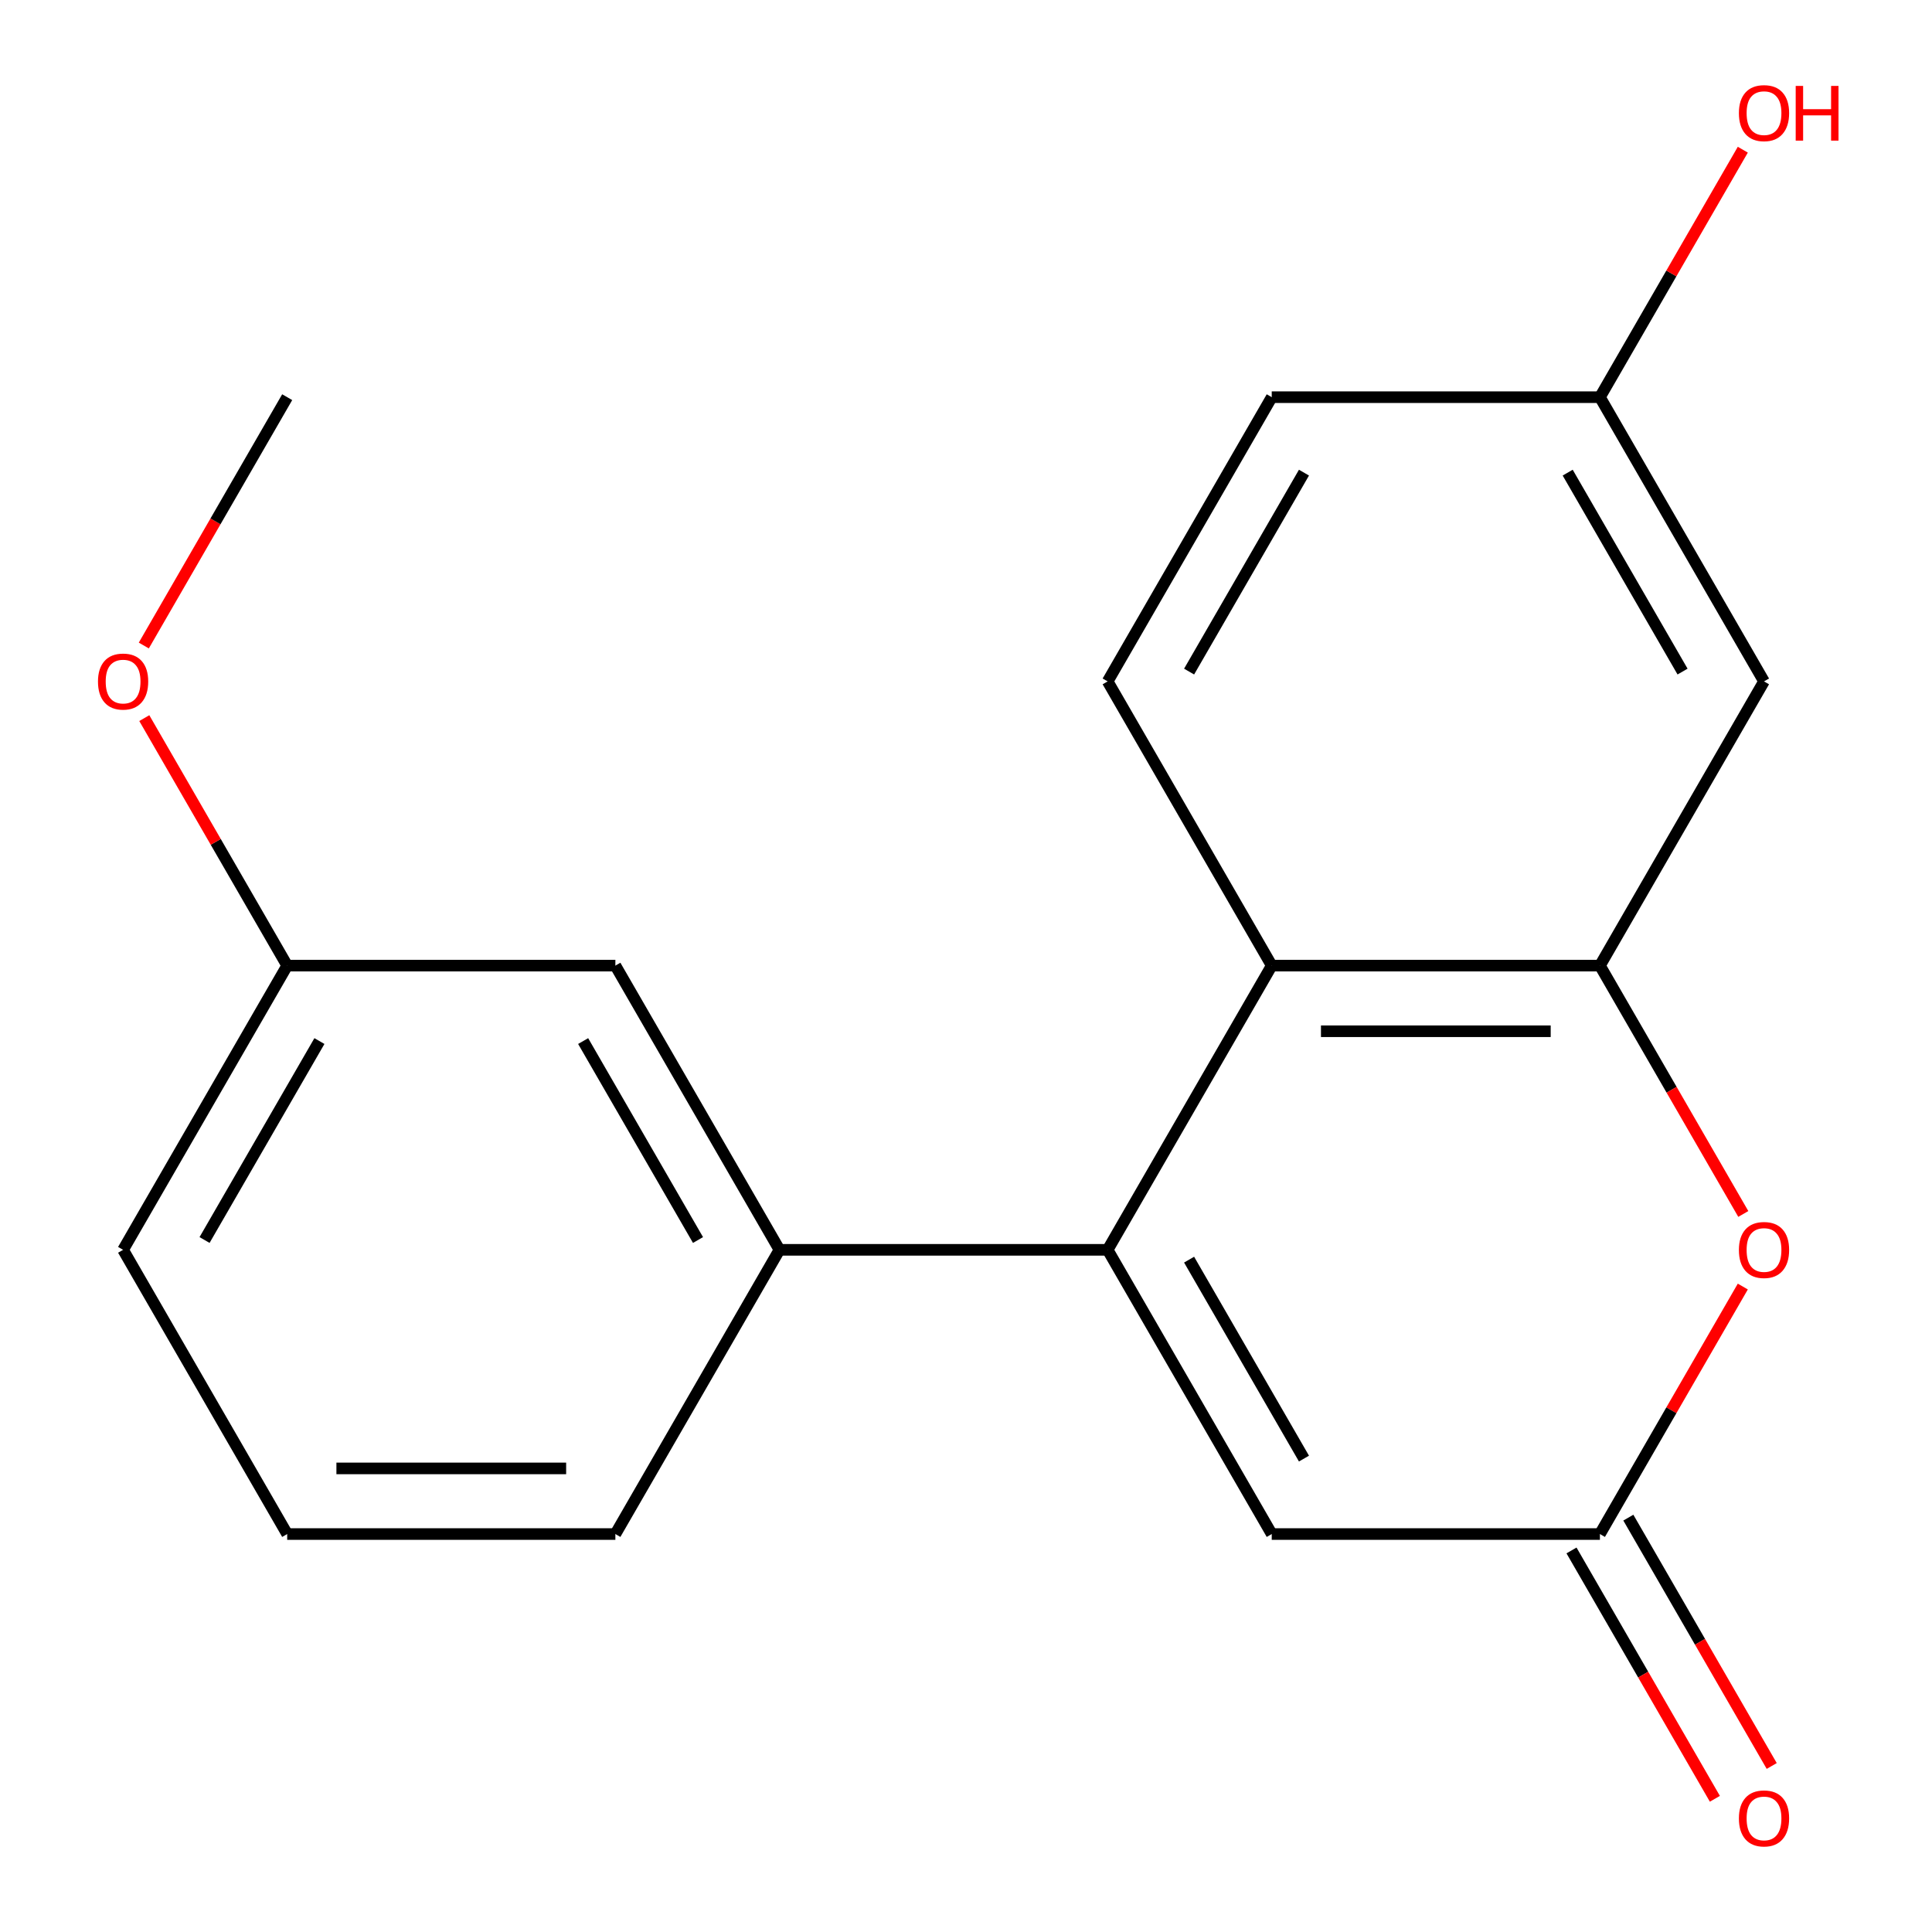 <?xml version='1.0' encoding='iso-8859-1'?>
<svg version='1.1' baseProfile='full'
              xmlns='http://www.w3.org/2000/svg'
                      xmlns:rdkit='http://www.rdkit.org/xml'
                      xmlns:xlink='http://www.w3.org/1999/xlink'
                  xml:space='preserve'
width='1000px' height='1000px' viewBox='0 0 1000 1000'>
<!-- END OF HEADER -->
<rect style='opacity:1.0;fill:#FFFFFF;stroke:none' width='1000' height='1000' x='0' y='0'> </rect>
<path class='bond-1' d='M 573.316,646.909 L 658.249,499.8' style='fill:none;fill-rule:evenodd;stroke:#000000;stroke-width:6px;stroke-linecap:butt;stroke-linejoin:miter;stroke-opacity:1' />
<path class='bond-4' d='M 573.316,646.909 L 658.249,794.018' style='fill:none;fill-rule:evenodd;stroke:#000000;stroke-width:6px;stroke-linecap:butt;stroke-linejoin:miter;stroke-opacity:1' />
<path class='bond-4' d='M 615.477,651.989 L 674.931,754.965' style='fill:none;fill-rule:evenodd;stroke:#000000;stroke-width:6px;stroke-linecap:butt;stroke-linejoin:miter;stroke-opacity:1' />
<path class='bond-5' d='M 573.316,646.909 L 403.449,646.909' style='fill:none;fill-rule:evenodd;stroke:#000000;stroke-width:6px;stroke-linecap:butt;stroke-linejoin:miter;stroke-opacity:1' />
<path class='bond-0' d='M 828.116,499.8 L 658.249,499.8' style='fill:none;fill-rule:evenodd;stroke:#000000;stroke-width:6px;stroke-linecap:butt;stroke-linejoin:miter;stroke-opacity:1' />
<path class='bond-0' d='M 802.636,533.773 L 683.729,533.773' style='fill:none;fill-rule:evenodd;stroke:#000000;stroke-width:6px;stroke-linecap:butt;stroke-linejoin:miter;stroke-opacity:1' />
<path class='bond-6' d='M 828.116,499.8 L 913.05,352.691' style='fill:none;fill-rule:evenodd;stroke:#000000;stroke-width:6px;stroke-linecap:butt;stroke-linejoin:miter;stroke-opacity:1' />
<path class='bond-19' d='M 828.116,499.8 L 865.223,564.071' style='fill:none;fill-rule:evenodd;stroke:#000000;stroke-width:6px;stroke-linecap:butt;stroke-linejoin:miter;stroke-opacity:1' />
<path class='bond-19' d='M 865.223,564.071 L 902.33,628.343' style='fill:none;fill-rule:evenodd;stroke:#FF0000;stroke-width:6px;stroke-linecap:butt;stroke-linejoin:miter;stroke-opacity:1' />
<path class='bond-7' d='M 658.249,499.8 L 573.316,352.691' style='fill:none;fill-rule:evenodd;stroke:#000000;stroke-width:6px;stroke-linecap:butt;stroke-linejoin:miter;stroke-opacity:1' />
<path class='bond-2' d='M 902.076,665.916 L 865.096,729.967' style='fill:none;fill-rule:evenodd;stroke:#FF0000;stroke-width:6px;stroke-linecap:butt;stroke-linejoin:miter;stroke-opacity:1' />
<path class='bond-2' d='M 865.096,729.967 L 828.116,794.018' style='fill:none;fill-rule:evenodd;stroke:#000000;stroke-width:6px;stroke-linecap:butt;stroke-linejoin:miter;stroke-opacity:1' />
<path class='bond-3' d='M 828.116,794.018 L 658.249,794.018' style='fill:none;fill-rule:evenodd;stroke:#000000;stroke-width:6px;stroke-linecap:butt;stroke-linejoin:miter;stroke-opacity:1' />
<path class='bond-9' d='M 813.405,802.512 L 850.512,866.783' style='fill:none;fill-rule:evenodd;stroke:#000000;stroke-width:6px;stroke-linecap:butt;stroke-linejoin:miter;stroke-opacity:1' />
<path class='bond-9' d='M 850.512,866.783 L 887.619,931.054' style='fill:none;fill-rule:evenodd;stroke:#FF0000;stroke-width:6px;stroke-linecap:butt;stroke-linejoin:miter;stroke-opacity:1' />
<path class='bond-9' d='M 842.827,785.525 L 879.934,849.796' style='fill:none;fill-rule:evenodd;stroke:#000000;stroke-width:6px;stroke-linecap:butt;stroke-linejoin:miter;stroke-opacity:1' />
<path class='bond-9' d='M 879.934,849.796 L 917.041,914.068' style='fill:none;fill-rule:evenodd;stroke:#FF0000;stroke-width:6px;stroke-linecap:butt;stroke-linejoin:miter;stroke-opacity:1' />
<path class='bond-8' d='M 403.449,646.909 L 318.515,499.8' style='fill:none;fill-rule:evenodd;stroke:#000000;stroke-width:6px;stroke-linecap:butt;stroke-linejoin:miter;stroke-opacity:1' />
<path class='bond-8' d='M 361.287,641.83 L 301.833,538.853' style='fill:none;fill-rule:evenodd;stroke:#000000;stroke-width:6px;stroke-linecap:butt;stroke-linejoin:miter;stroke-opacity:1' />
<path class='bond-14' d='M 403.449,646.909 L 318.515,794.018' style='fill:none;fill-rule:evenodd;stroke:#000000;stroke-width:6px;stroke-linecap:butt;stroke-linejoin:miter;stroke-opacity:1' />
<path class='bond-21' d='M 913.05,352.691 L 828.116,205.582' style='fill:none;fill-rule:evenodd;stroke:#000000;stroke-width:6px;stroke-linecap:butt;stroke-linejoin:miter;stroke-opacity:1' />
<path class='bond-21' d='M 870.888,347.611 L 811.434,244.635' style='fill:none;fill-rule:evenodd;stroke:#000000;stroke-width:6px;stroke-linecap:butt;stroke-linejoin:miter;stroke-opacity:1' />
<path class='bond-11' d='M 573.316,352.691 L 658.249,205.582' style='fill:none;fill-rule:evenodd;stroke:#000000;stroke-width:6px;stroke-linecap:butt;stroke-linejoin:miter;stroke-opacity:1' />
<path class='bond-11' d='M 615.477,347.611 L 674.931,244.635' style='fill:none;fill-rule:evenodd;stroke:#000000;stroke-width:6px;stroke-linecap:butt;stroke-linejoin:miter;stroke-opacity:1' />
<path class='bond-12' d='M 318.515,499.8 L 148.648,499.8' style='fill:none;fill-rule:evenodd;stroke:#000000;stroke-width:6px;stroke-linecap:butt;stroke-linejoin:miter;stroke-opacity:1' />
<path class='bond-10' d='M 828.116,205.582 L 658.249,205.582' style='fill:none;fill-rule:evenodd;stroke:#000000;stroke-width:6px;stroke-linecap:butt;stroke-linejoin:miter;stroke-opacity:1' />
<path class='bond-13' d='M 828.116,205.582 L 865.096,141.53' style='fill:none;fill-rule:evenodd;stroke:#000000;stroke-width:6px;stroke-linecap:butt;stroke-linejoin:miter;stroke-opacity:1' />
<path class='bond-13' d='M 865.096,141.53 L 902.076,77.479' style='fill:none;fill-rule:evenodd;stroke:#FF0000;stroke-width:6px;stroke-linecap:butt;stroke-linejoin:miter;stroke-opacity:1' />
<path class='bond-15' d='M 148.648,499.8 L 111.668,435.749' style='fill:none;fill-rule:evenodd;stroke:#000000;stroke-width:6px;stroke-linecap:butt;stroke-linejoin:miter;stroke-opacity:1' />
<path class='bond-15' d='M 111.668,435.749 L 74.688,371.697' style='fill:none;fill-rule:evenodd;stroke:#FF0000;stroke-width:6px;stroke-linecap:butt;stroke-linejoin:miter;stroke-opacity:1' />
<path class='bond-17' d='M 148.648,499.8 L 63.714,646.909' style='fill:none;fill-rule:evenodd;stroke:#000000;stroke-width:6px;stroke-linecap:butt;stroke-linejoin:miter;stroke-opacity:1' />
<path class='bond-17' d='M 165.33,538.853 L 105.876,641.83' style='fill:none;fill-rule:evenodd;stroke:#000000;stroke-width:6px;stroke-linecap:butt;stroke-linejoin:miter;stroke-opacity:1' />
<path class='bond-16' d='M 318.515,794.018 L 148.648,794.018' style='fill:none;fill-rule:evenodd;stroke:#000000;stroke-width:6px;stroke-linecap:butt;stroke-linejoin:miter;stroke-opacity:1' />
<path class='bond-16' d='M 293.035,760.045 L 174.128,760.045' style='fill:none;fill-rule:evenodd;stroke:#000000;stroke-width:6px;stroke-linecap:butt;stroke-linejoin:miter;stroke-opacity:1' />
<path class='bond-18' d='M 74.434,334.124 L 111.541,269.853' style='fill:none;fill-rule:evenodd;stroke:#FF0000;stroke-width:6px;stroke-linecap:butt;stroke-linejoin:miter;stroke-opacity:1' />
<path class='bond-18' d='M 111.541,269.853 L 148.648,205.582' style='fill:none;fill-rule:evenodd;stroke:#000000;stroke-width:6px;stroke-linecap:butt;stroke-linejoin:miter;stroke-opacity:1' />
<path class='bond-20' d='M 148.648,794.018 L 63.714,646.909' style='fill:none;fill-rule:evenodd;stroke:#000000;stroke-width:6px;stroke-linecap:butt;stroke-linejoin:miter;stroke-opacity:1' />
<path  class='atom-3' d='M 900.05 646.989
Q 900.05 640.189, 903.41 636.389
Q 906.77 632.589, 913.05 632.589
Q 919.33 632.589, 922.69 636.389
Q 926.05 640.189, 926.05 646.989
Q 926.05 653.869, 922.65 657.789
Q 919.25 661.669, 913.05 661.669
Q 906.81 661.669, 903.41 657.789
Q 900.05 653.909, 900.05 646.989
M 913.05 658.469
Q 917.37 658.469, 919.69 655.589
Q 922.05 652.669, 922.05 646.989
Q 922.05 641.429, 919.69 638.629
Q 917.37 635.789, 913.05 635.789
Q 908.73 635.789, 906.37 638.589
Q 904.05 641.389, 904.05 646.989
Q 904.05 652.709, 906.37 655.589
Q 908.73 658.469, 913.05 658.469
' fill='#FF0000'/>
<path  class='atom-10' d='M 900.05 941.208
Q 900.05 934.408, 903.41 930.608
Q 906.77 926.808, 913.05 926.808
Q 919.33 926.808, 922.69 930.608
Q 926.05 934.408, 926.05 941.208
Q 926.05 948.088, 922.65 952.008
Q 919.25 955.888, 913.05 955.888
Q 906.81 955.888, 903.41 952.008
Q 900.05 948.128, 900.05 941.208
M 913.05 952.688
Q 917.37 952.688, 919.69 949.808
Q 922.05 946.888, 922.05 941.208
Q 922.05 935.648, 919.69 932.848
Q 917.37 930.008, 913.05 930.008
Q 908.73 930.008, 906.37 932.808
Q 904.05 935.608, 904.05 941.208
Q 904.05 946.928, 906.37 949.808
Q 908.73 952.688, 913.05 952.688
' fill='#FF0000'/>
<path  class='atom-14' d='M 900.05 58.552
Q 900.05 51.752, 903.41 47.952
Q 906.77 44.152, 913.05 44.152
Q 919.33 44.152, 922.69 47.952
Q 926.05 51.752, 926.05 58.552
Q 926.05 65.432, 922.65 69.352
Q 919.25 73.232, 913.05 73.232
Q 906.81 73.232, 903.41 69.352
Q 900.05 65.472, 900.05 58.552
M 913.05 70.032
Q 917.37 70.032, 919.69 67.152
Q 922.05 64.232, 922.05 58.552
Q 922.05 52.992, 919.69 50.192
Q 917.37 47.352, 913.05 47.352
Q 908.73 47.352, 906.37 50.152
Q 904.05 52.952, 904.05 58.552
Q 904.05 64.272, 906.37 67.152
Q 908.73 70.032, 913.05 70.032
' fill='#FF0000'/>
<path  class='atom-14' d='M 929.45 44.472
L 933.29 44.472
L 933.29 56.512
L 947.77 56.512
L 947.77 44.472
L 951.61 44.472
L 951.61 72.792
L 947.77 72.792
L 947.77 59.712
L 933.29 59.712
L 933.29 72.792
L 929.45 72.792
L 929.45 44.472
' fill='#FF0000'/>
<path  class='atom-16' d='M 50.714 352.771
Q 50.714 345.971, 54.074 342.171
Q 57.434 338.371, 63.714 338.371
Q 69.994 338.371, 73.354 342.171
Q 76.714 345.971, 76.714 352.771
Q 76.714 359.651, 73.314 363.571
Q 69.914 367.451, 63.714 367.451
Q 57.474 367.451, 54.074 363.571
Q 50.714 359.691, 50.714 352.771
M 63.714 364.251
Q 68.034 364.251, 70.354 361.371
Q 72.714 358.451, 72.714 352.771
Q 72.714 347.211, 70.354 344.411
Q 68.034 341.571, 63.714 341.571
Q 59.394 341.571, 57.034 344.371
Q 54.714 347.171, 54.714 352.771
Q 54.714 358.491, 57.034 361.371
Q 59.394 364.251, 63.714 364.251
' fill='#FF0000'/>
</svg>
